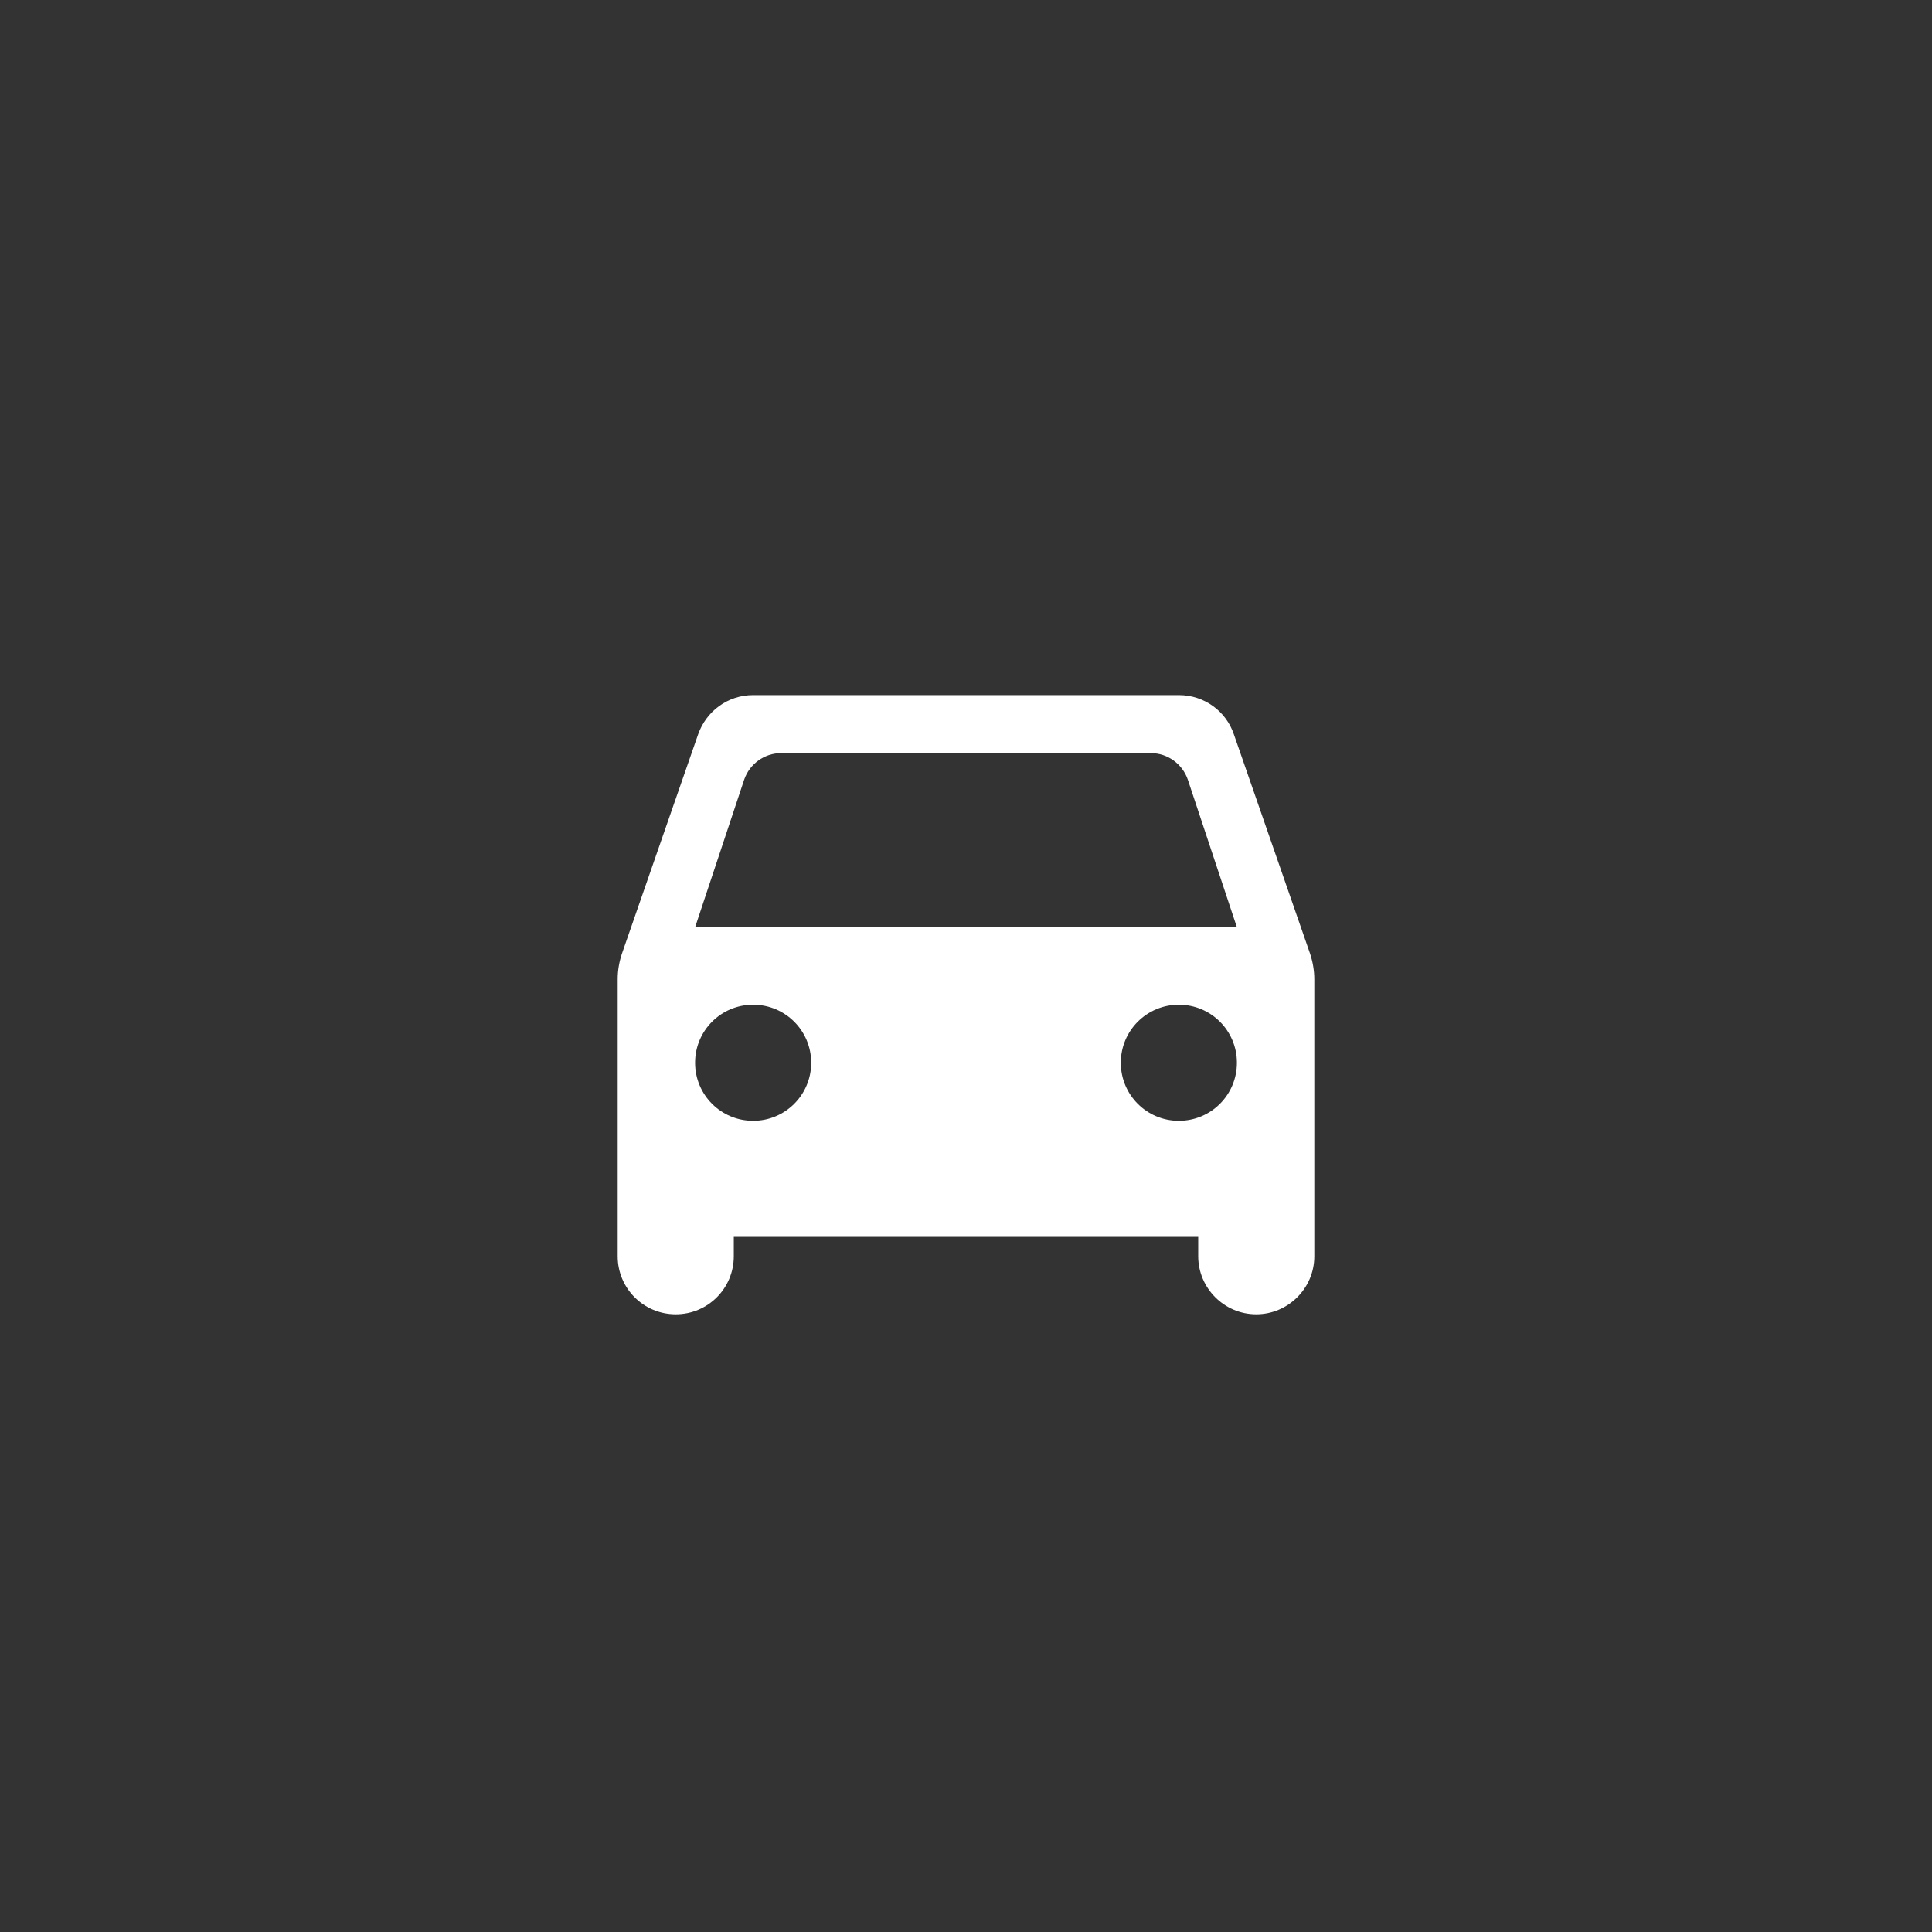 <?xml version="1.0" encoding="UTF-8"?>
<svg xmlns="http://www.w3.org/2000/svg" width="520" height="520" viewBox="0 0 520 520" fill="none">
  <rect x="0" y="0" width="520" height="520" fill="#333333" stroke="none"/>
  <path d="M332.083 197.604C330 191.458 324.167 187.083 317.292 187.083H202.708C195.833 187.083 190.104 191.458 187.917 197.604L167.396 256.667C166.667 258.854 166.25 261.146 166.25 263.542V338.125C166.25 346.771 173.229 353.75 181.875 353.75C190.521 353.75 197.5 346.771 197.5 338.125V332.917H322.5V338.125C322.5 346.667 329.479 353.75 338.125 353.75C346.667 353.75 353.75 346.771 353.75 338.125V263.542C353.75 261.25 353.333 258.854 352.604 256.667L332.083 197.604ZM202.708 301.667C194.063 301.667 187.083 294.687 187.083 286.042C187.083 277.396 194.063 270.417 202.708 270.417C211.354 270.417 218.333 277.396 218.333 286.042C218.333 294.687 211.354 301.667 202.708 301.667ZM317.292 301.667C308.646 301.667 301.667 294.687 301.667 286.042C301.667 277.396 308.646 270.417 317.292 270.417C325.938 270.417 332.917 277.396 332.917 286.042C332.917 294.687 325.938 301.667 317.292 301.667ZM187.083 249.583L200.313 209.792C201.771 205.625 205.729 202.708 210.208 202.708H309.792C314.271 202.708 318.229 205.625 319.687 209.792L332.917 249.583H187.083Z" fill="white"></path>
</svg>
